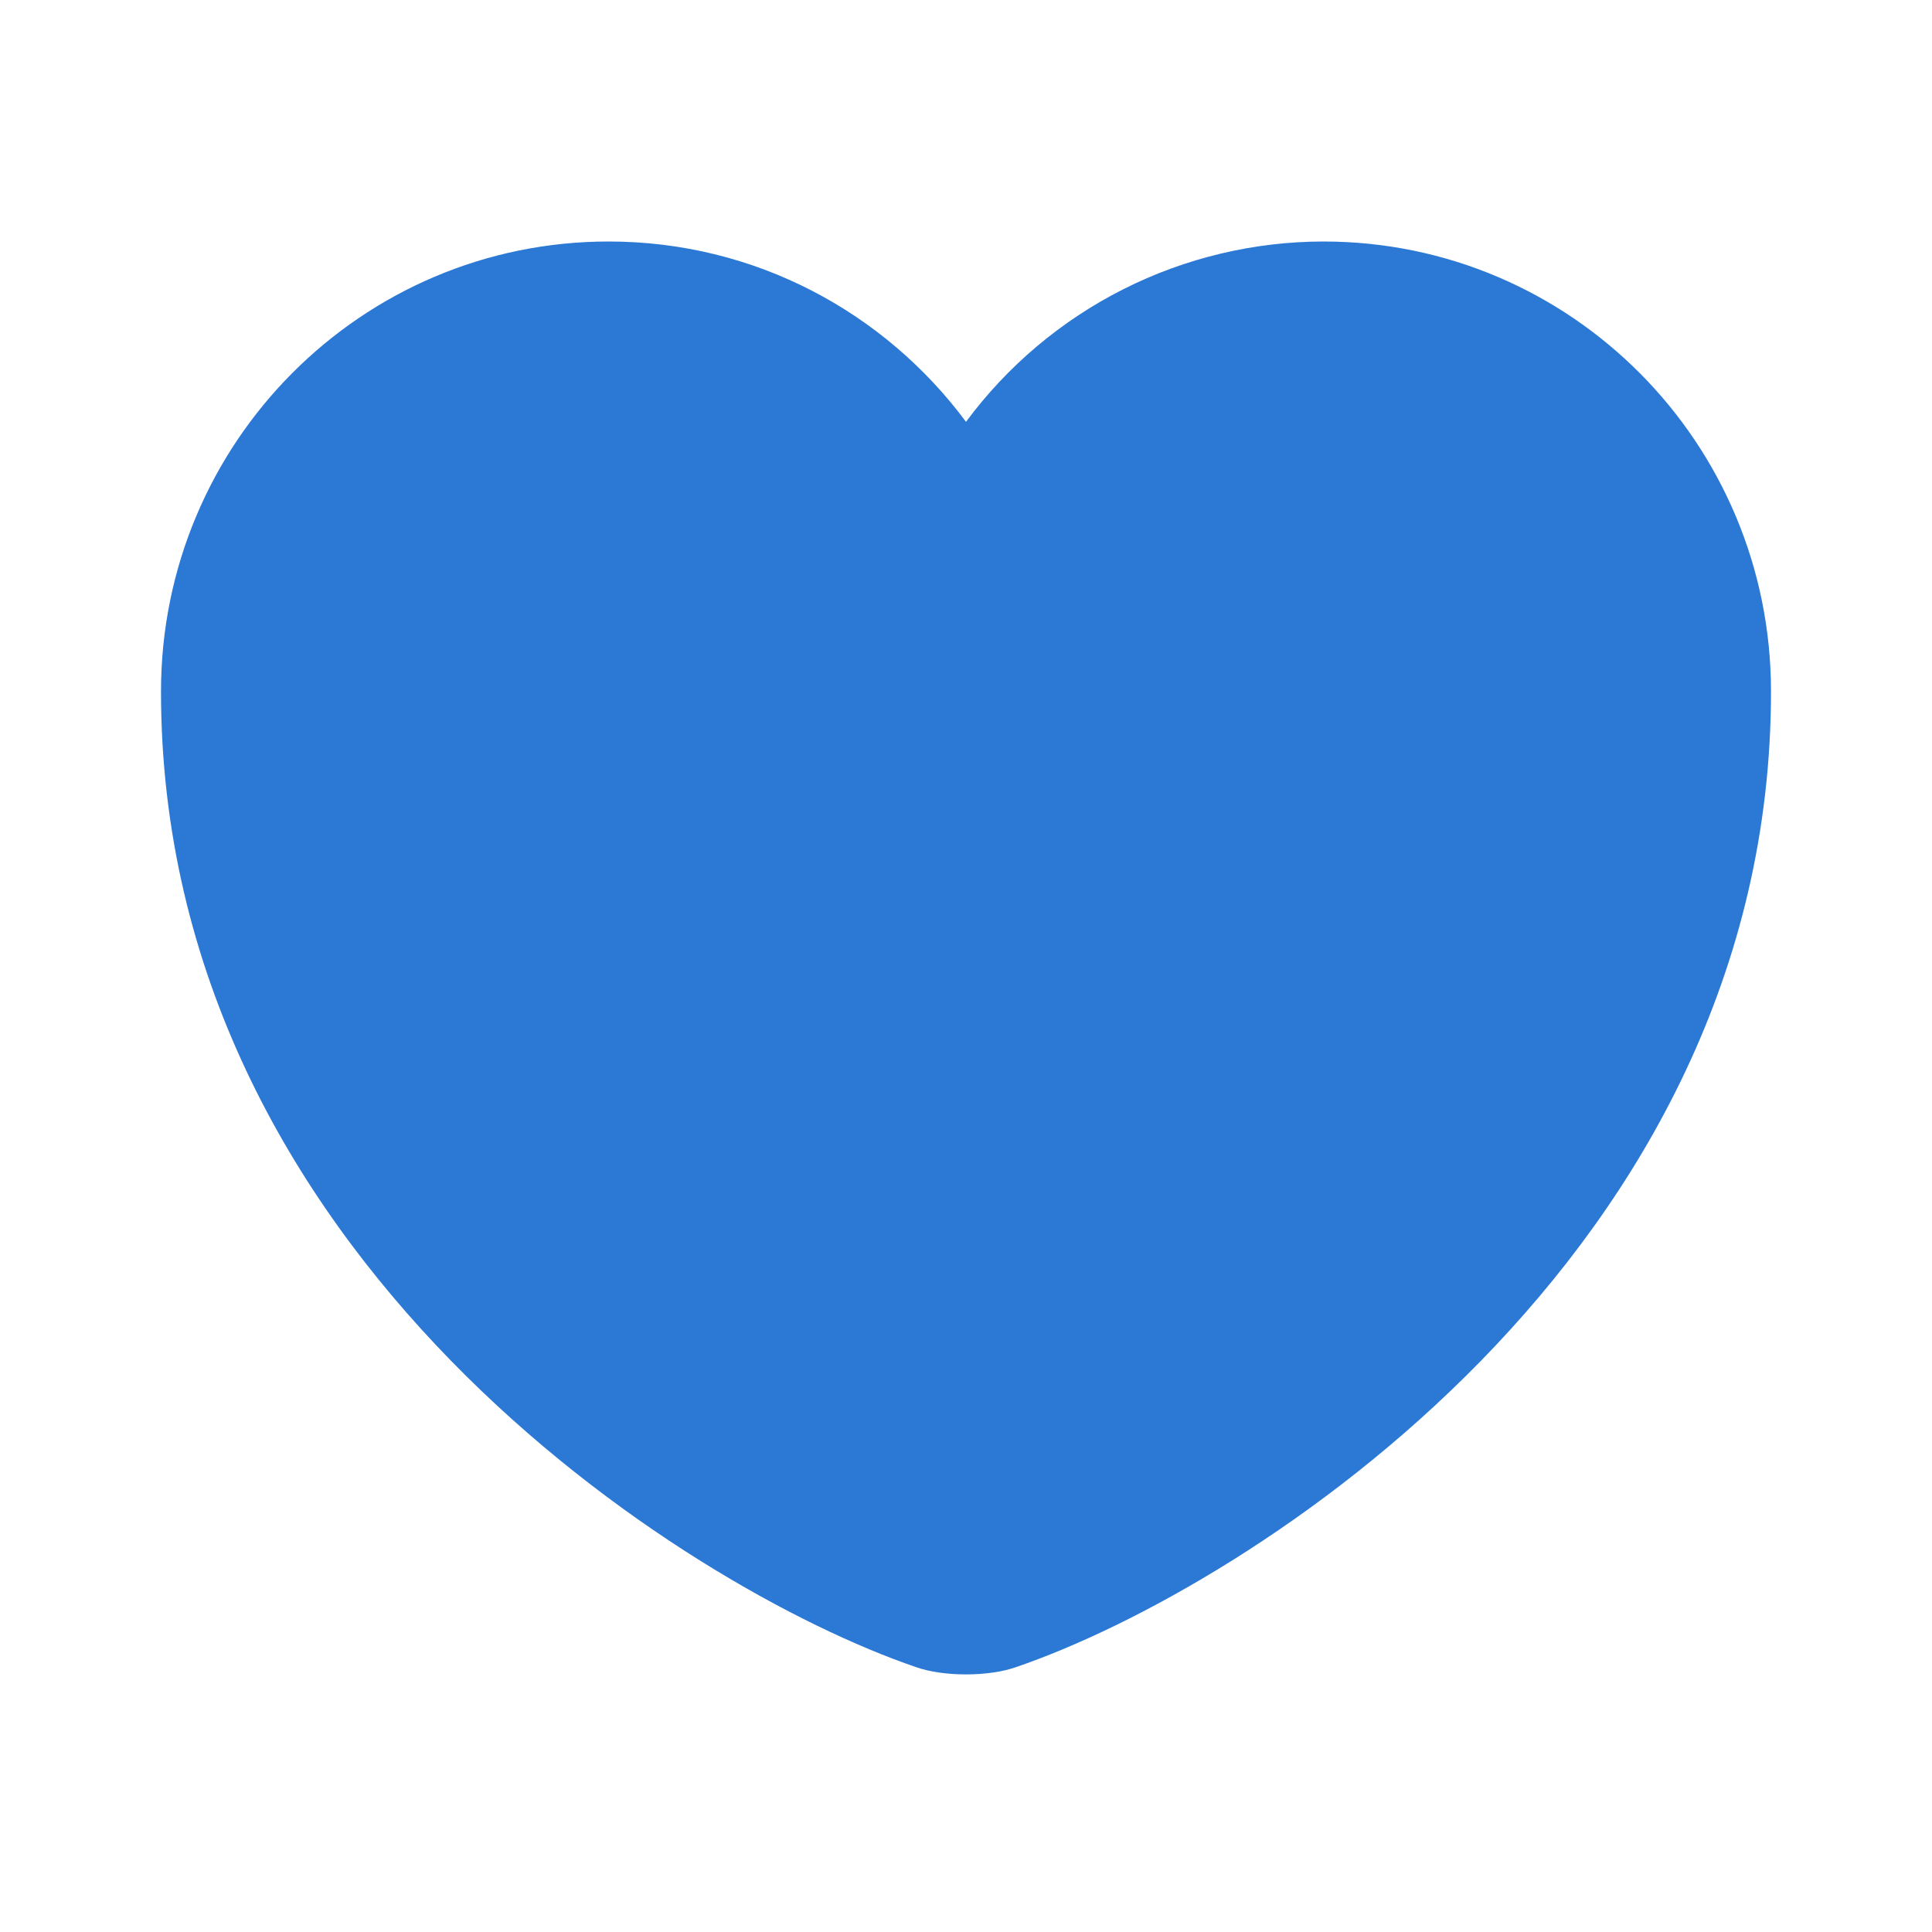 <?xml version="1.0" encoding="UTF-8"?> <svg xmlns="http://www.w3.org/2000/svg" width="24" height="24" viewBox="0 0 24 24" fill="none"> <path d="M12.62 20.71C12.28 20.83 11.72 20.83 11.38 20.71C8.48 19.72 2 15.59 2 8.59C2 5.5 4.49 3 7.56 3C9.38 3 10.99 3.88 12 5.24C12.514 4.546 13.183 3.982 13.954 3.593C14.725 3.204 15.576 3.001 16.44 3C19.51 3 22 5.5 22 8.59C22 15.59 15.52 19.72 12.62 20.71Z" fill="#2C79D5"></path> </svg> 